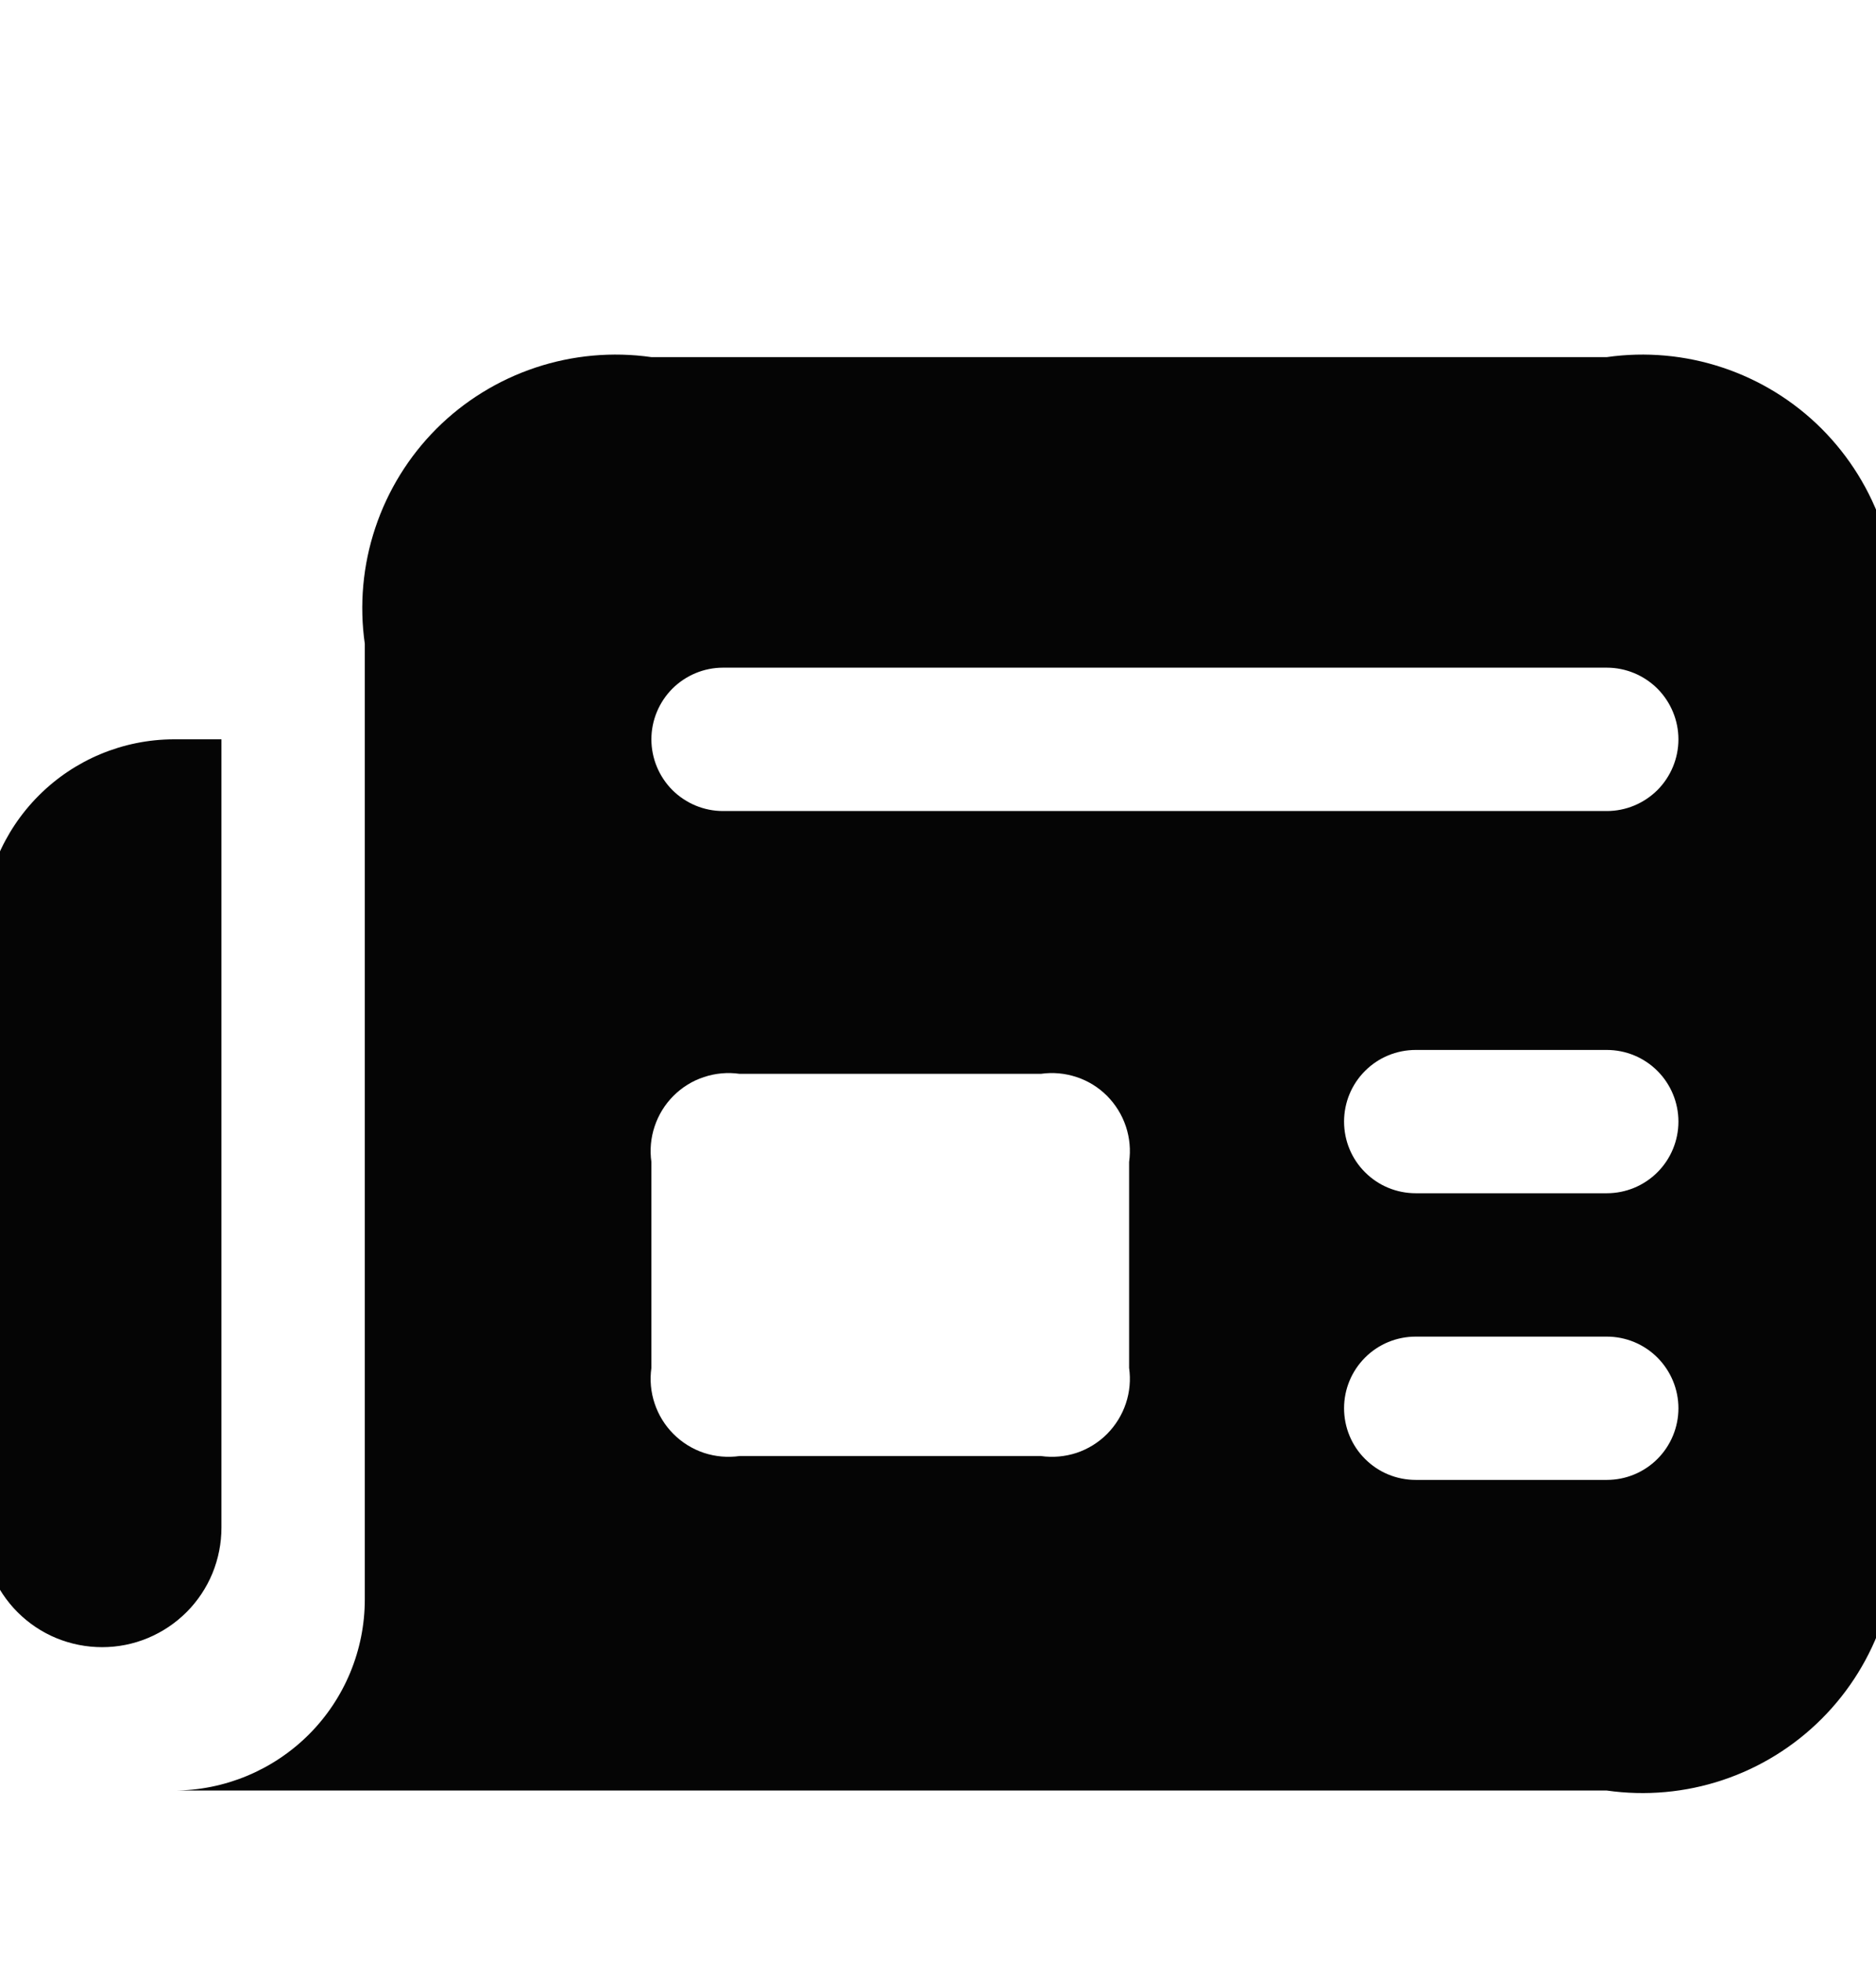<svg width="22" height="23" viewBox="0 0 22 23" fill="none" xmlns="http://www.w3.org/2000/svg">
<path d="M18.843 4.187H7.639C7.182 4.122 6.717 4.164 6.279 4.31C5.842 4.456 5.444 4.701 5.118 5.027C4.792 5.354 4.547 5.751 4.401 6.189C4.255 6.626 4.213 7.092 4.278 7.548V18.752C4.278 19.346 4.042 19.916 3.622 20.336C3.201 20.756 2.631 20.993 2.037 20.993H18.843C19.299 21.058 19.765 21.016 20.202 20.87C20.64 20.724 21.037 20.478 21.363 20.152C21.689 19.826 21.935 19.428 22.081 18.991C22.227 18.553 22.269 18.088 22.204 17.631V7.548C22.269 7.092 22.227 6.626 22.081 6.189C21.935 5.751 21.689 5.354 21.363 5.027C21.037 4.701 20.64 4.456 20.202 4.31C19.765 4.164 19.299 4.122 18.843 4.187ZM13.241 16.037C13.261 16.178 13.248 16.321 13.203 16.455C13.158 16.59 13.082 16.712 12.982 16.813C12.882 16.913 12.76 16.989 12.625 17.034C12.49 17.078 12.347 17.091 12.207 17.071H8.673C8.533 17.091 8.389 17.078 8.255 17.034C8.12 16.989 7.998 16.913 7.898 16.813C7.797 16.712 7.722 16.59 7.677 16.455C7.632 16.321 7.619 16.178 7.639 16.037V13.624C7.619 13.483 7.632 13.34 7.677 13.206C7.722 13.071 7.797 12.949 7.898 12.848C7.998 12.748 8.12 12.672 8.255 12.628C8.389 12.583 8.533 12.57 8.673 12.59H12.207C12.347 12.57 12.49 12.583 12.625 12.628C12.76 12.672 12.882 12.748 12.982 12.848C13.082 12.949 13.158 13.071 13.203 13.206C13.248 13.34 13.261 13.483 13.241 13.624V16.037ZM18.843 17.351H16.602C16.379 17.351 16.165 17.263 16.008 17.105C15.85 16.948 15.762 16.734 15.762 16.511C15.762 16.288 15.85 16.075 16.008 15.917C16.165 15.759 16.379 15.671 16.602 15.671H18.843C19.066 15.671 19.279 15.759 19.437 15.917C19.594 16.075 19.683 16.288 19.683 16.511C19.683 16.734 19.594 16.948 19.437 17.105C19.279 17.263 19.066 17.351 18.843 17.351ZM18.843 13.99H16.602C16.379 13.99 16.165 13.902 16.008 13.744C15.85 13.587 15.762 13.373 15.762 13.15C15.762 12.927 15.85 12.713 16.008 12.556C16.165 12.398 16.379 12.31 16.602 12.31H18.843C19.066 12.31 19.279 12.398 19.437 12.556C19.594 12.713 19.683 12.927 19.683 13.15C19.683 13.373 19.594 13.587 19.437 13.744C19.279 13.902 19.066 13.99 18.843 13.99ZM18.843 9.509H8.479C8.256 9.509 8.043 9.42 7.885 9.263C7.728 9.105 7.639 8.891 7.639 8.668C7.639 8.446 7.728 8.232 7.885 8.074C8.043 7.917 8.256 7.828 8.479 7.828H18.843C19.066 7.828 19.279 7.917 19.437 8.074C19.594 8.232 19.683 8.446 19.683 8.668C19.683 8.891 19.594 9.105 19.437 9.263C19.279 9.42 19.066 9.509 18.843 9.509ZM1.198 19.312C1.014 19.312 0.831 19.276 0.661 19.206C0.491 19.136 0.336 19.032 0.206 18.902C0.076 18.772 -0.027 18.617 -0.098 18.447C-0.168 18.277 -0.204 18.095 -0.204 17.91V10.909C-0.202 10.316 0.035 9.747 0.455 9.327C0.874 8.907 1.443 8.67 2.037 8.668H2.597V17.91C2.597 18.094 2.561 18.276 2.491 18.447C2.421 18.616 2.318 18.771 2.188 18.901C2.058 19.031 1.904 19.134 1.734 19.205C1.564 19.276 1.382 19.312 1.198 19.312Z" fill="#050505"/>
</svg>
